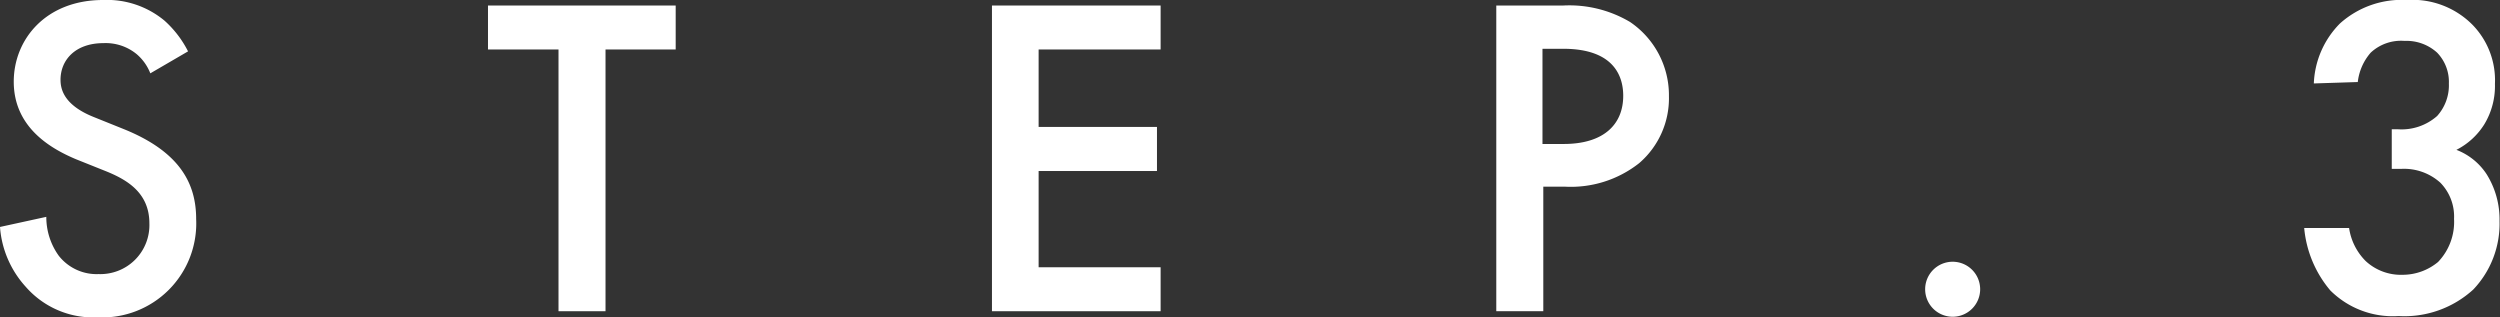 <svg xmlns="http://www.w3.org/2000/svg" viewBox="0 0 212.71 26.99"><rect x="0" y="0" width="212.71" height="26.99" fill="#333333" stroke="none"/><defs><style>.cls-1{fill:#fff;}</style></defs><g id="レイヤー_2" data-name="レイヤー 2"><g id="文字など"><path class="cls-1" d="M12.79,6.24A4.1,4.1,0,0,0,11.62,4.6a4.15,4.15,0,0,0-2.81-.93c-2.41,0-3.66,1.44-3.66,3.12,0,.78.27,2.14,2.81,3.16L10.57,11c4.8,1.95,6.12,4.68,6.12,7.64A8,8,0,0,1,8.31,27a7.63,7.63,0,0,1-6.13-2.61A8.47,8.47,0,0,1,0,19.31l3.94-.86A5.62,5.62,0,0,0,5,21.76a4.09,4.09,0,0,0,3.39,1.56A4.17,4.17,0,0,0,12.71,19c0-2.66-2-3.75-3.74-4.45l-2.5-1c-2.14-.9-5.3-2.7-5.3-6.6C1.17,3.35,3.9,0,8.77,0A7.64,7.64,0,0,1,14,1.76a8.92,8.92,0,0,1,2,2.61Z"/><path class="cls-1" d="M51.52,4.21V26.48h-4V4.21h-6V.47H57.49V4.21Z"/><path class="cls-1" d="M98.75,4.21H88.37V10.8H98.44v3.75H88.37v8.19H98.75v3.74H84.4V.47H98.75Z"/><path class="cls-1" d="M133,.47a10.12,10.12,0,0,1,5.69,1.4A7.53,7.53,0,0,1,142,8.19a7.28,7.28,0,0,1-2.53,5.69,9.38,9.38,0,0,1-6.36,2h-1.8V26.48h-4V.47Zm-1.76,11.78h1.8c3.43,0,5.07-1.68,5.07-4.1,0-1.44-.59-4-5.11-4h-1.76Z"/><path class="cls-1" d="M166.14,22.27a2.34,2.34,0,1,1-2.34,2.34A2.34,2.34,0,0,1,166.14,22.27Z"/><path class="cls-1" d="M196.87,7.1A7.66,7.66,0,0,1,199.09,2a7.86,7.86,0,0,1,5.7-2,7.19,7.19,0,0,1,5.61,2.14,6.76,6.76,0,0,1,1.88,5,6.3,6.3,0,0,1-.9,3.43A6,6,0,0,1,209,12.75a5.36,5.36,0,0,1,2.57,2.07,7.24,7.24,0,0,1,1.1,4,8.11,8.11,0,0,1-2.23,5.81,8.68,8.68,0,0,1-6.36,2.26,7.53,7.53,0,0,1-5.81-2.18,9.56,9.56,0,0,1-2.22-5.31h3.82a5,5,0,0,0,1.41,2.81,4.41,4.41,0,0,0,3.16,1.17,4.72,4.72,0,0,0,3-1.09,4.92,4.92,0,0,0,1.36-3.67,4.11,4.11,0,0,0-1.17-3.08,4.62,4.62,0,0,0-3.35-1.17h-.78V11h.54a4.57,4.57,0,0,0,3.32-1.13,3.9,3.9,0,0,0,1-2.77,3.57,3.57,0,0,0-1-2.62,3.87,3.87,0,0,0-2.77-1,3.78,3.78,0,0,0-2.88,1,4.57,4.57,0,0,0-1.1,2.5Z"/></g></g></svg>